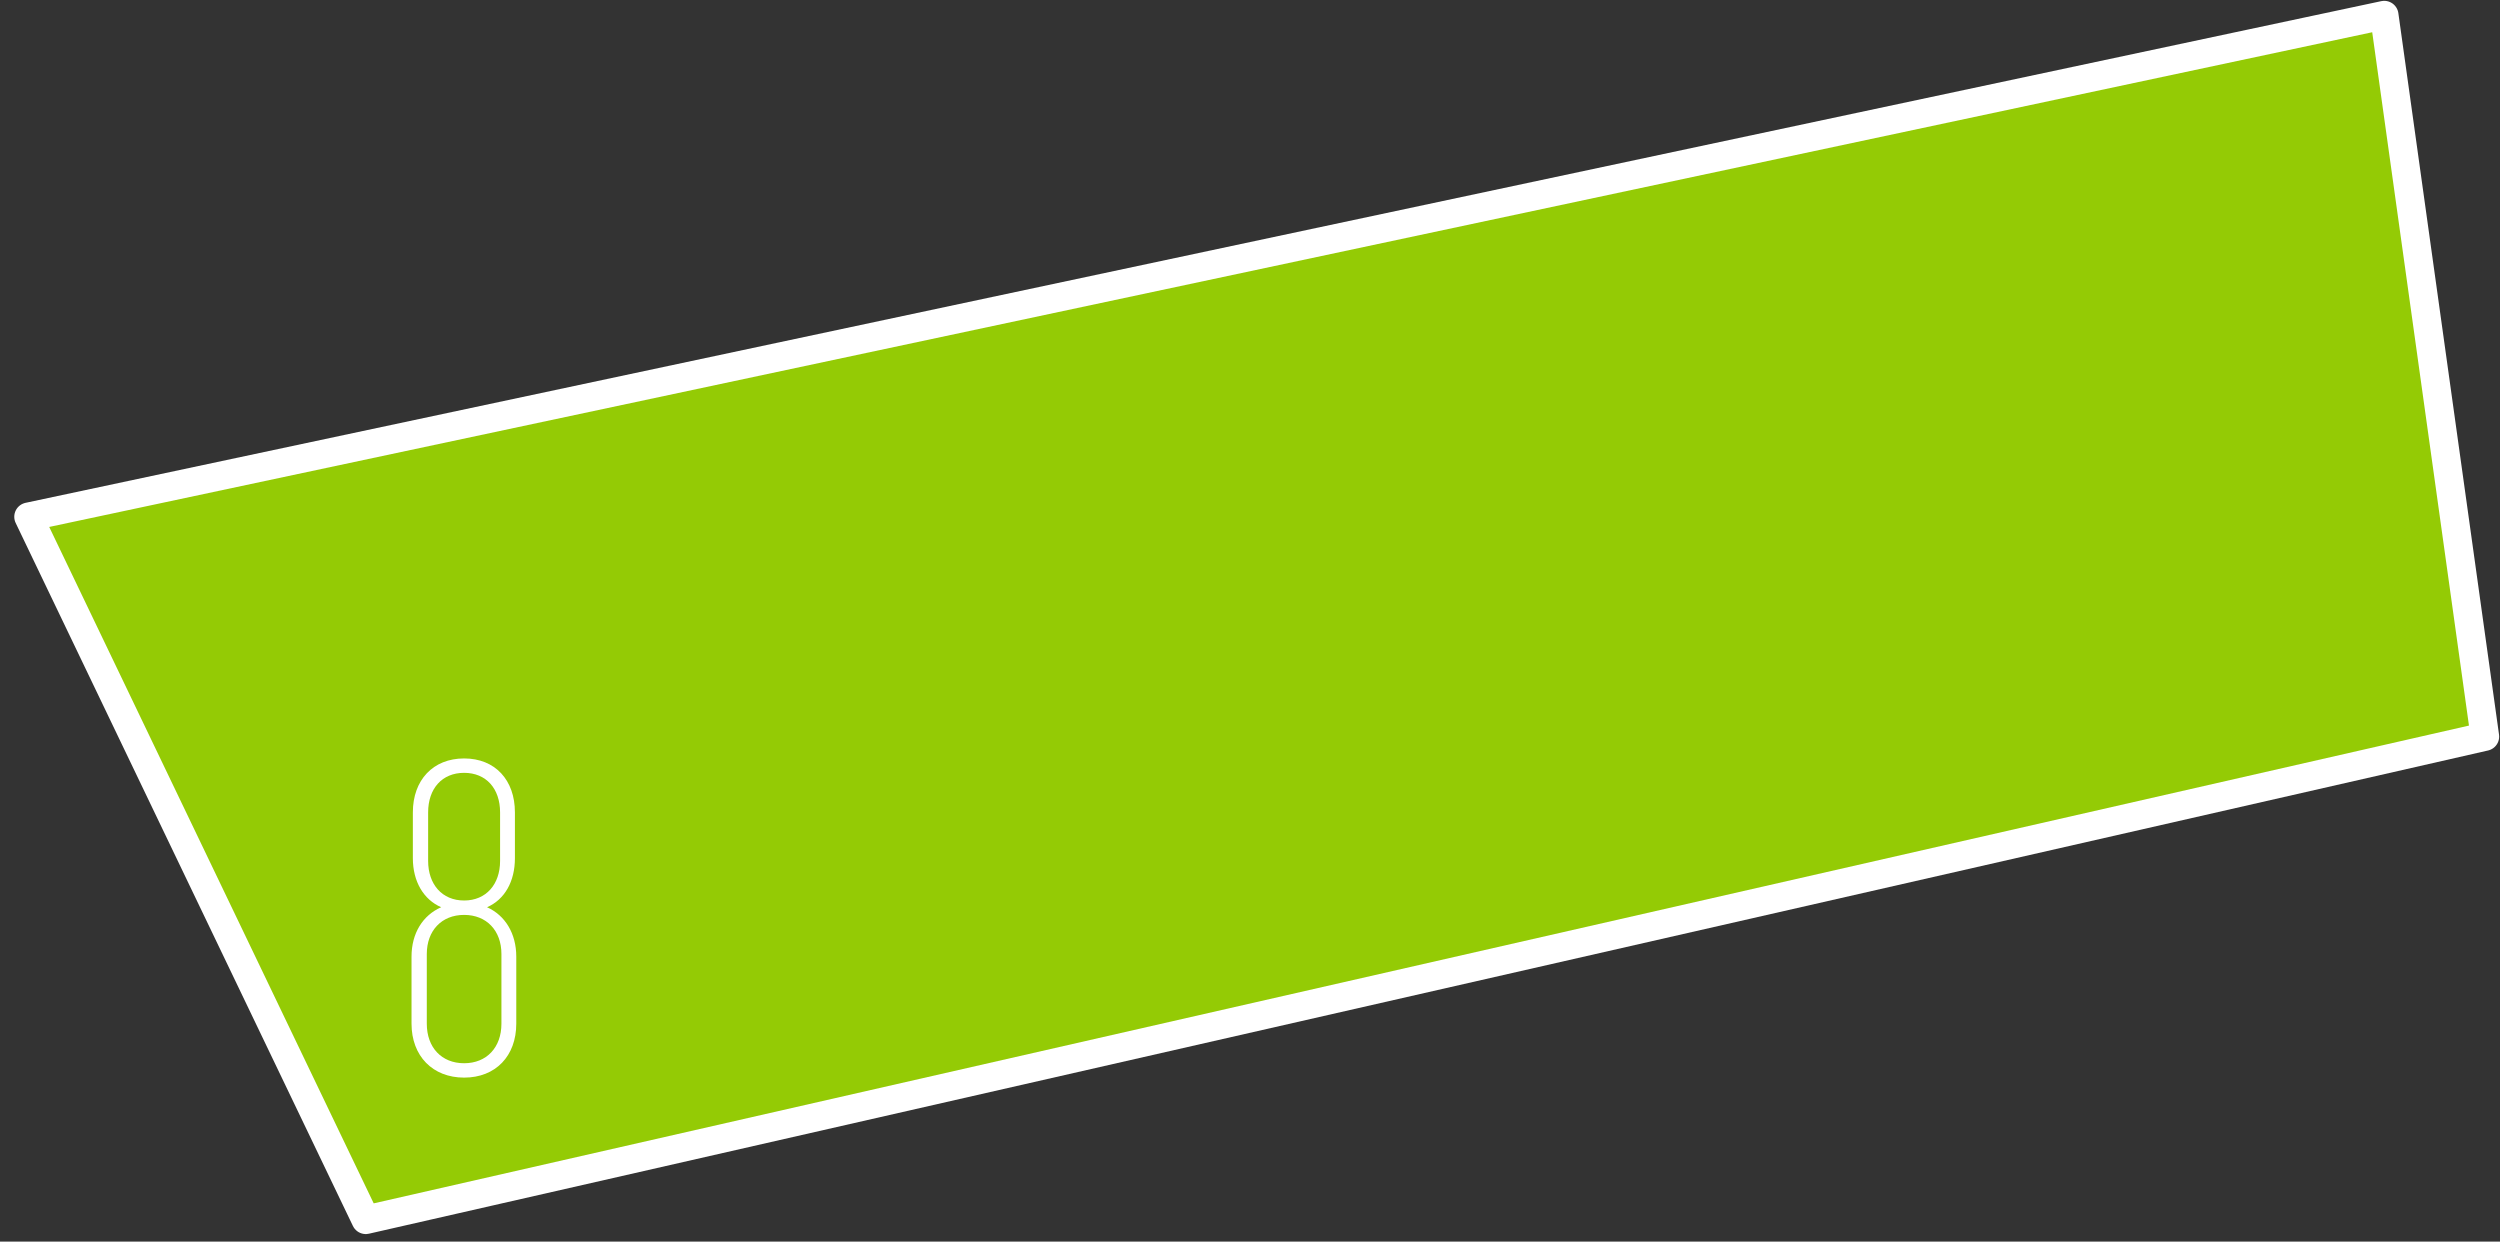 <?xml version="1.0" encoding="UTF-8"?> <!-- Generator: Adobe Illustrator 15.1.0, SVG Export Plug-In . SVG Version: 6.00 Build 0) --> <svg xmlns="http://www.w3.org/2000/svg" xmlns:xlink="http://www.w3.org/1999/xlink" id="Layer_1" x="0px" y="0px" width="149px" height="74px" viewBox="0 0 149 74" xml:space="preserve"><rect x="0" y="0" width="149" height="74" fill="#333333" stroke="none"/> <path fill="#94CB05" stroke="#FFFFFF" stroke-width="1.7" stroke-linecap="round" stroke-linejoin="round" d="M1.7,30.8L142.1,0.9 l6,43L21.8,72.7L1.7,30.8z"></path> <g> <path fill="#FFFFFF" d="M26.294,54.071c-1.045-0.455-1.688-1.527-1.688-2.92v-2.733c0-1.929,1.206-3.215,3.055-3.215 c1.849,0,3.028,1.286,3.028,3.215v2.733c0,1.393-0.616,2.465-1.661,2.92c1.072,0.482,1.742,1.555,1.742,2.948v3.992 c0,1.929-1.232,3.215-3.108,3.215c-1.875,0-3.135-1.286-3.135-3.215V57.02C24.525,55.626,25.195,54.554,26.294,54.071z M25.437,61.012c0,1.42,0.884,2.357,2.224,2.357s2.224-0.938,2.224-2.357v-4.153c0-1.394-0.884-2.331-2.224-2.331 s-2.224,0.938-2.224,2.331V61.012z M25.517,51.312c0,1.394,0.831,2.358,2.144,2.358s2.144-0.965,2.144-2.358v-2.894 c0-1.42-0.831-2.357-2.144-2.357s-2.144,0.938-2.144,2.357V51.312z"></path> </g> </svg> 